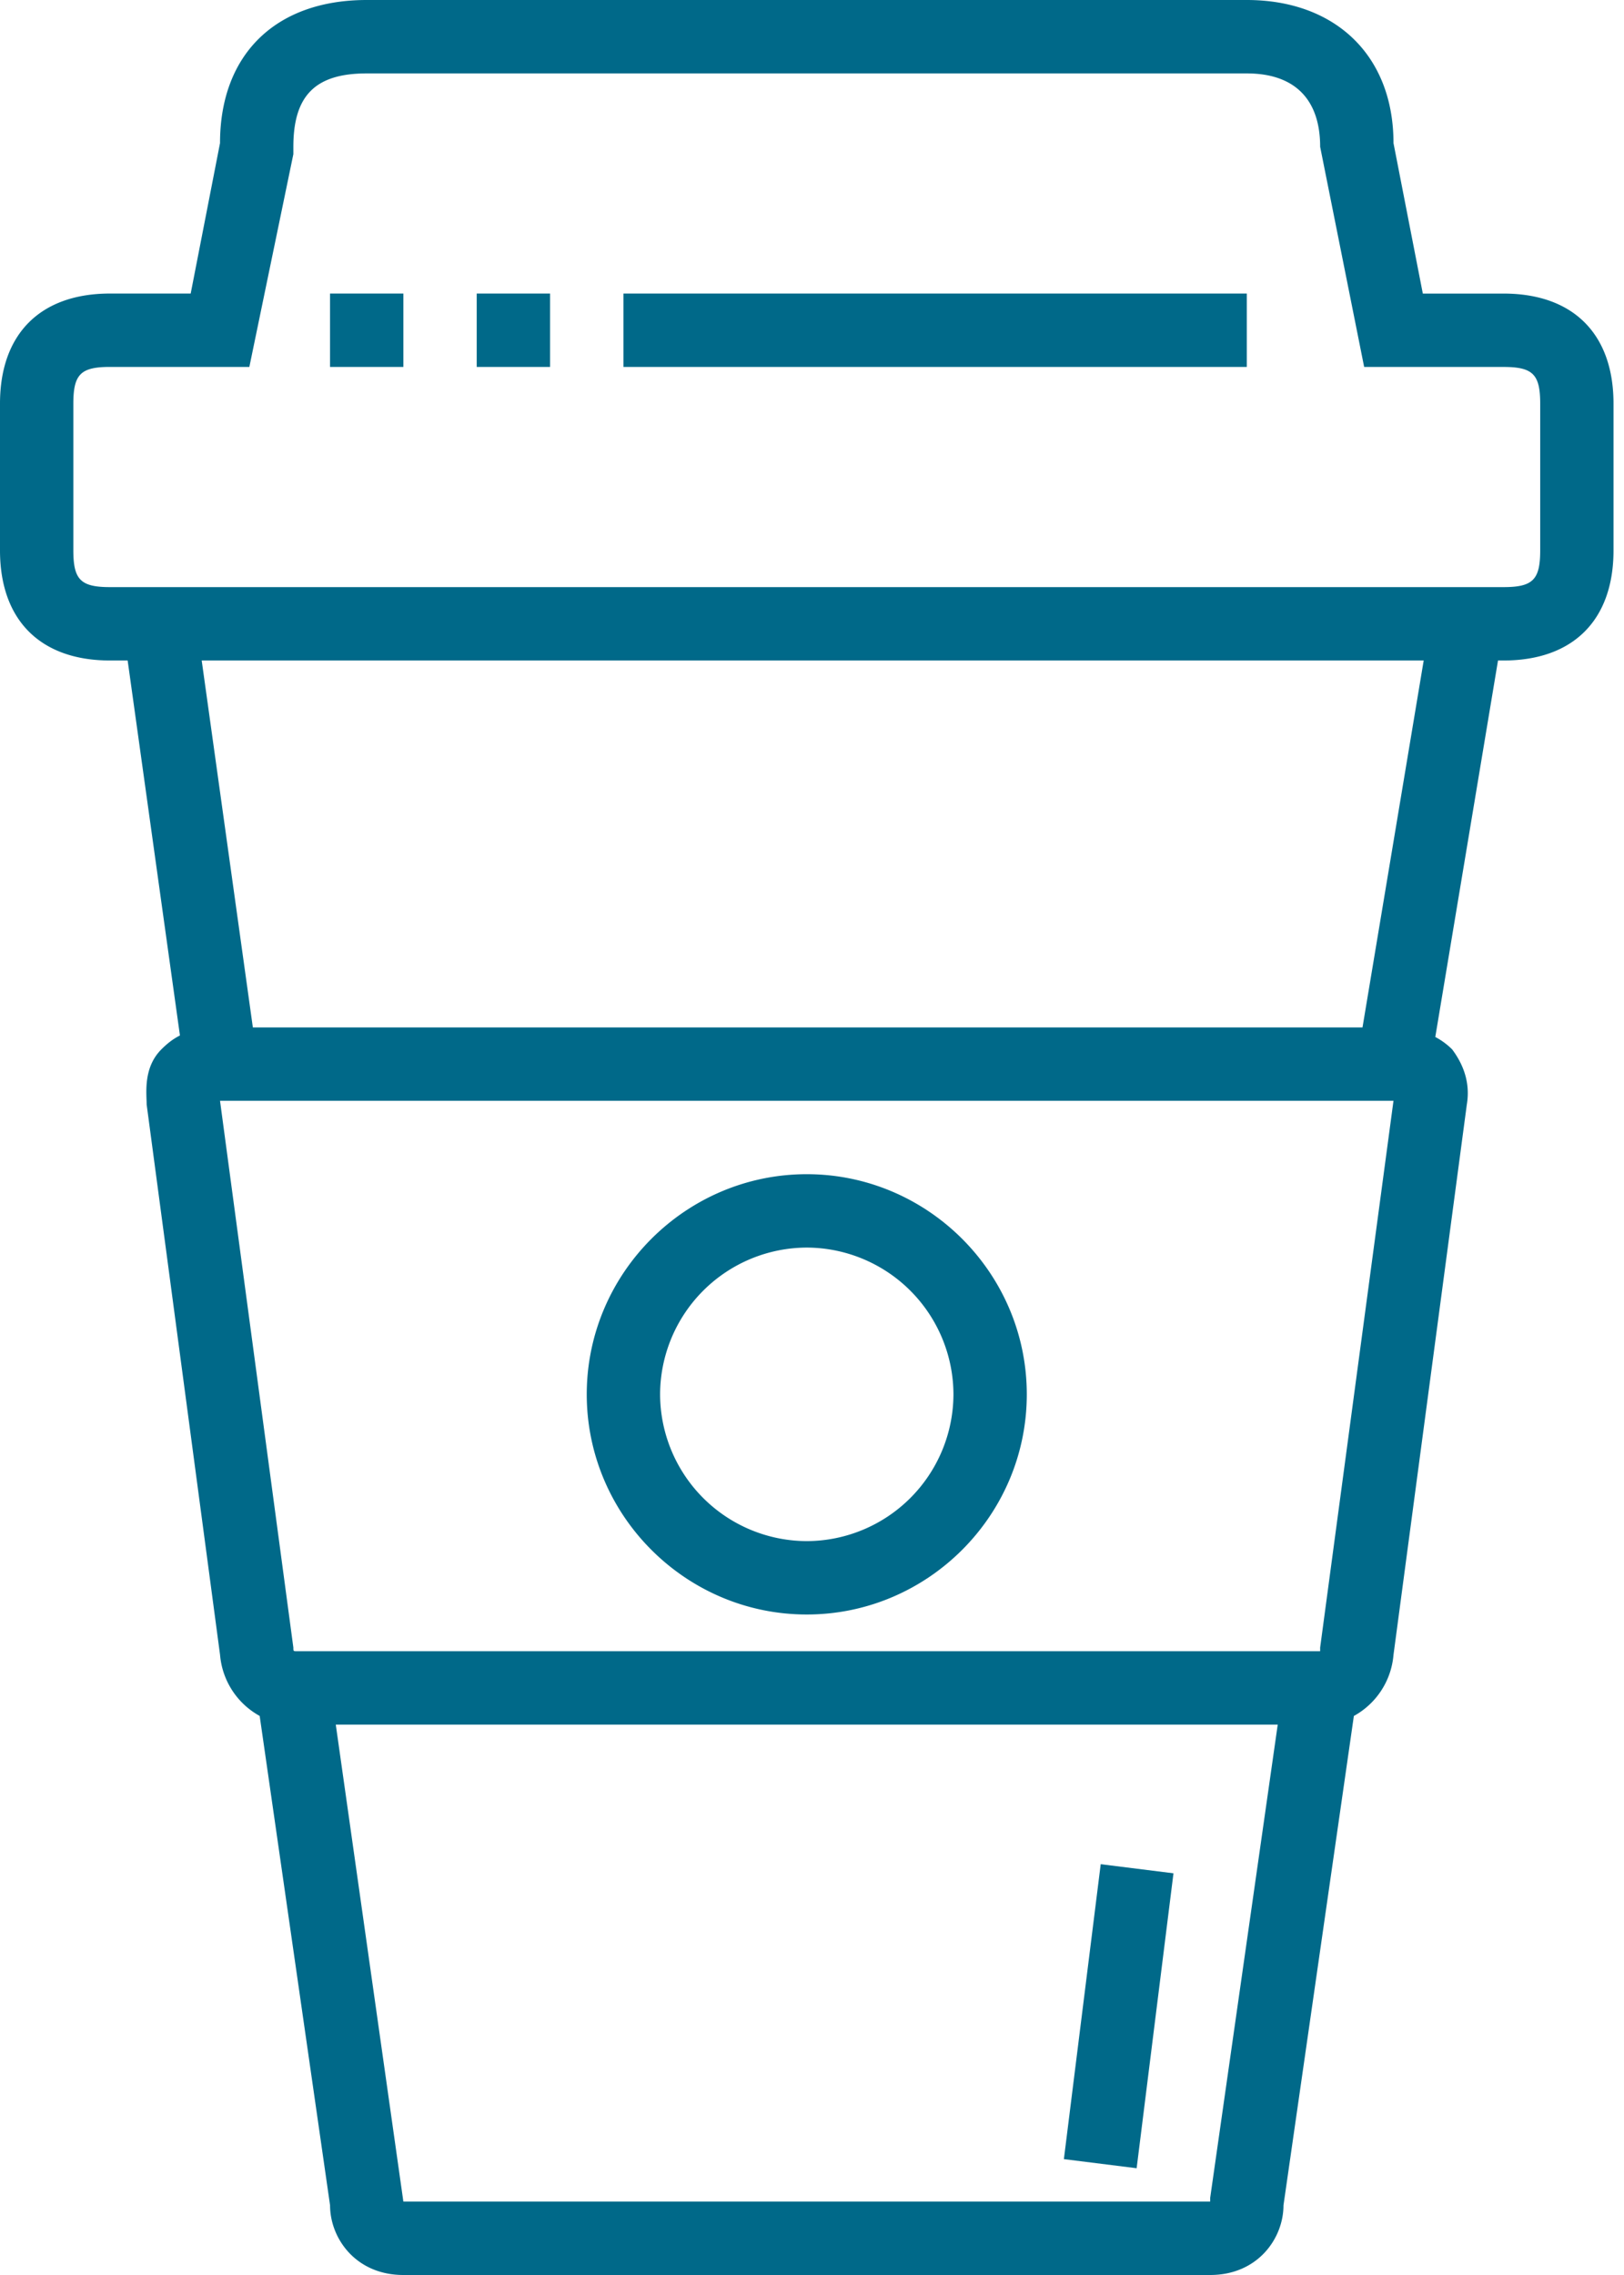 <svg xmlns="http://www.w3.org/2000/svg" viewBox="0 0 50 70"><path fill="#006989" fill-rule="evenodd" d="M44.19 31.907c.214.113.385.248.52.383.338.452.564 1.017.451 1.694l-2.258 16.935a2.371 2.371 0 0 1-1.22 1.88l-2.167 15.057c0 1.015-.79 2.144-2.258 2.144H12.42c-1.467 0-2.258-1.13-2.258-2.144L7.995 52.798a2.371 2.371 0 0 1-1.22-1.879L4.515 33.984c0-.339-.113-1.129.452-1.694.153-.153.33-.307.573-.429L3.93 20.323h-.544C1.242 20.323 0 19.08 0 16.936v-4.517c0-2.145 1.242-3.387 3.387-3.387h2.484l.903-4.629C6.774 1.693 8.468 0 11.29 0h27.097c2.71 0 4.516 1.694 4.516 4.403l.903 4.63h2.484c2.145 0 3.387 1.241 3.387 3.386v4.517c0 2.145-1.242 3.387-3.387 3.387h-.169L44.19 31.907zm-2.241-.294l1.884-11.29H6.21l1.575 11.29H41.95zM10.338 53.065l2.081 14.676h24.84v-.112l2.08-14.564H10.338zm22.417 13.37l1.134-9.075 2.24.28-1.134 9.075-2.24-.28zM3.387 11.29c-.903 0-1.129.226-1.129 1.13v4.516c0 .903.226 1.129 1.13 1.129H46.29c.904 0 1.13-.226 1.13-1.13V12.42c0-.903-.226-1.129-1.13-1.129H42l-1.355-6.774c0-1.467-.79-2.258-2.258-2.258H11.29c-1.58 0-2.258.678-2.258 2.258v.226L7.677 11.29h-4.29zm15.807 0V9.032h19.193v2.258H19.194zm-4.517 0V9.032h2.258v2.258h-2.258zm-4.516 0V9.032h2.258v2.258h-2.258zM6.774 33.871l2.258 16.823c0 .113 0 .113.113.113h31.5v-.113l2.258-16.823H6.774zm18.065 4.516a4.53 4.53 0 0 0-4.516 4.516 4.53 4.53 0 0 0 4.516 4.516 4.53 4.53 0 0 0 4.516-4.516 4.53 4.53 0 0 0-4.516-4.516zm0 11.29c-3.726 0-6.774-3.047-6.774-6.774 0-3.726 3.048-6.774 6.774-6.774s6.774 3.048 6.774 6.774c0 3.727-3.048 6.774-6.774 6.774z"/></svg>